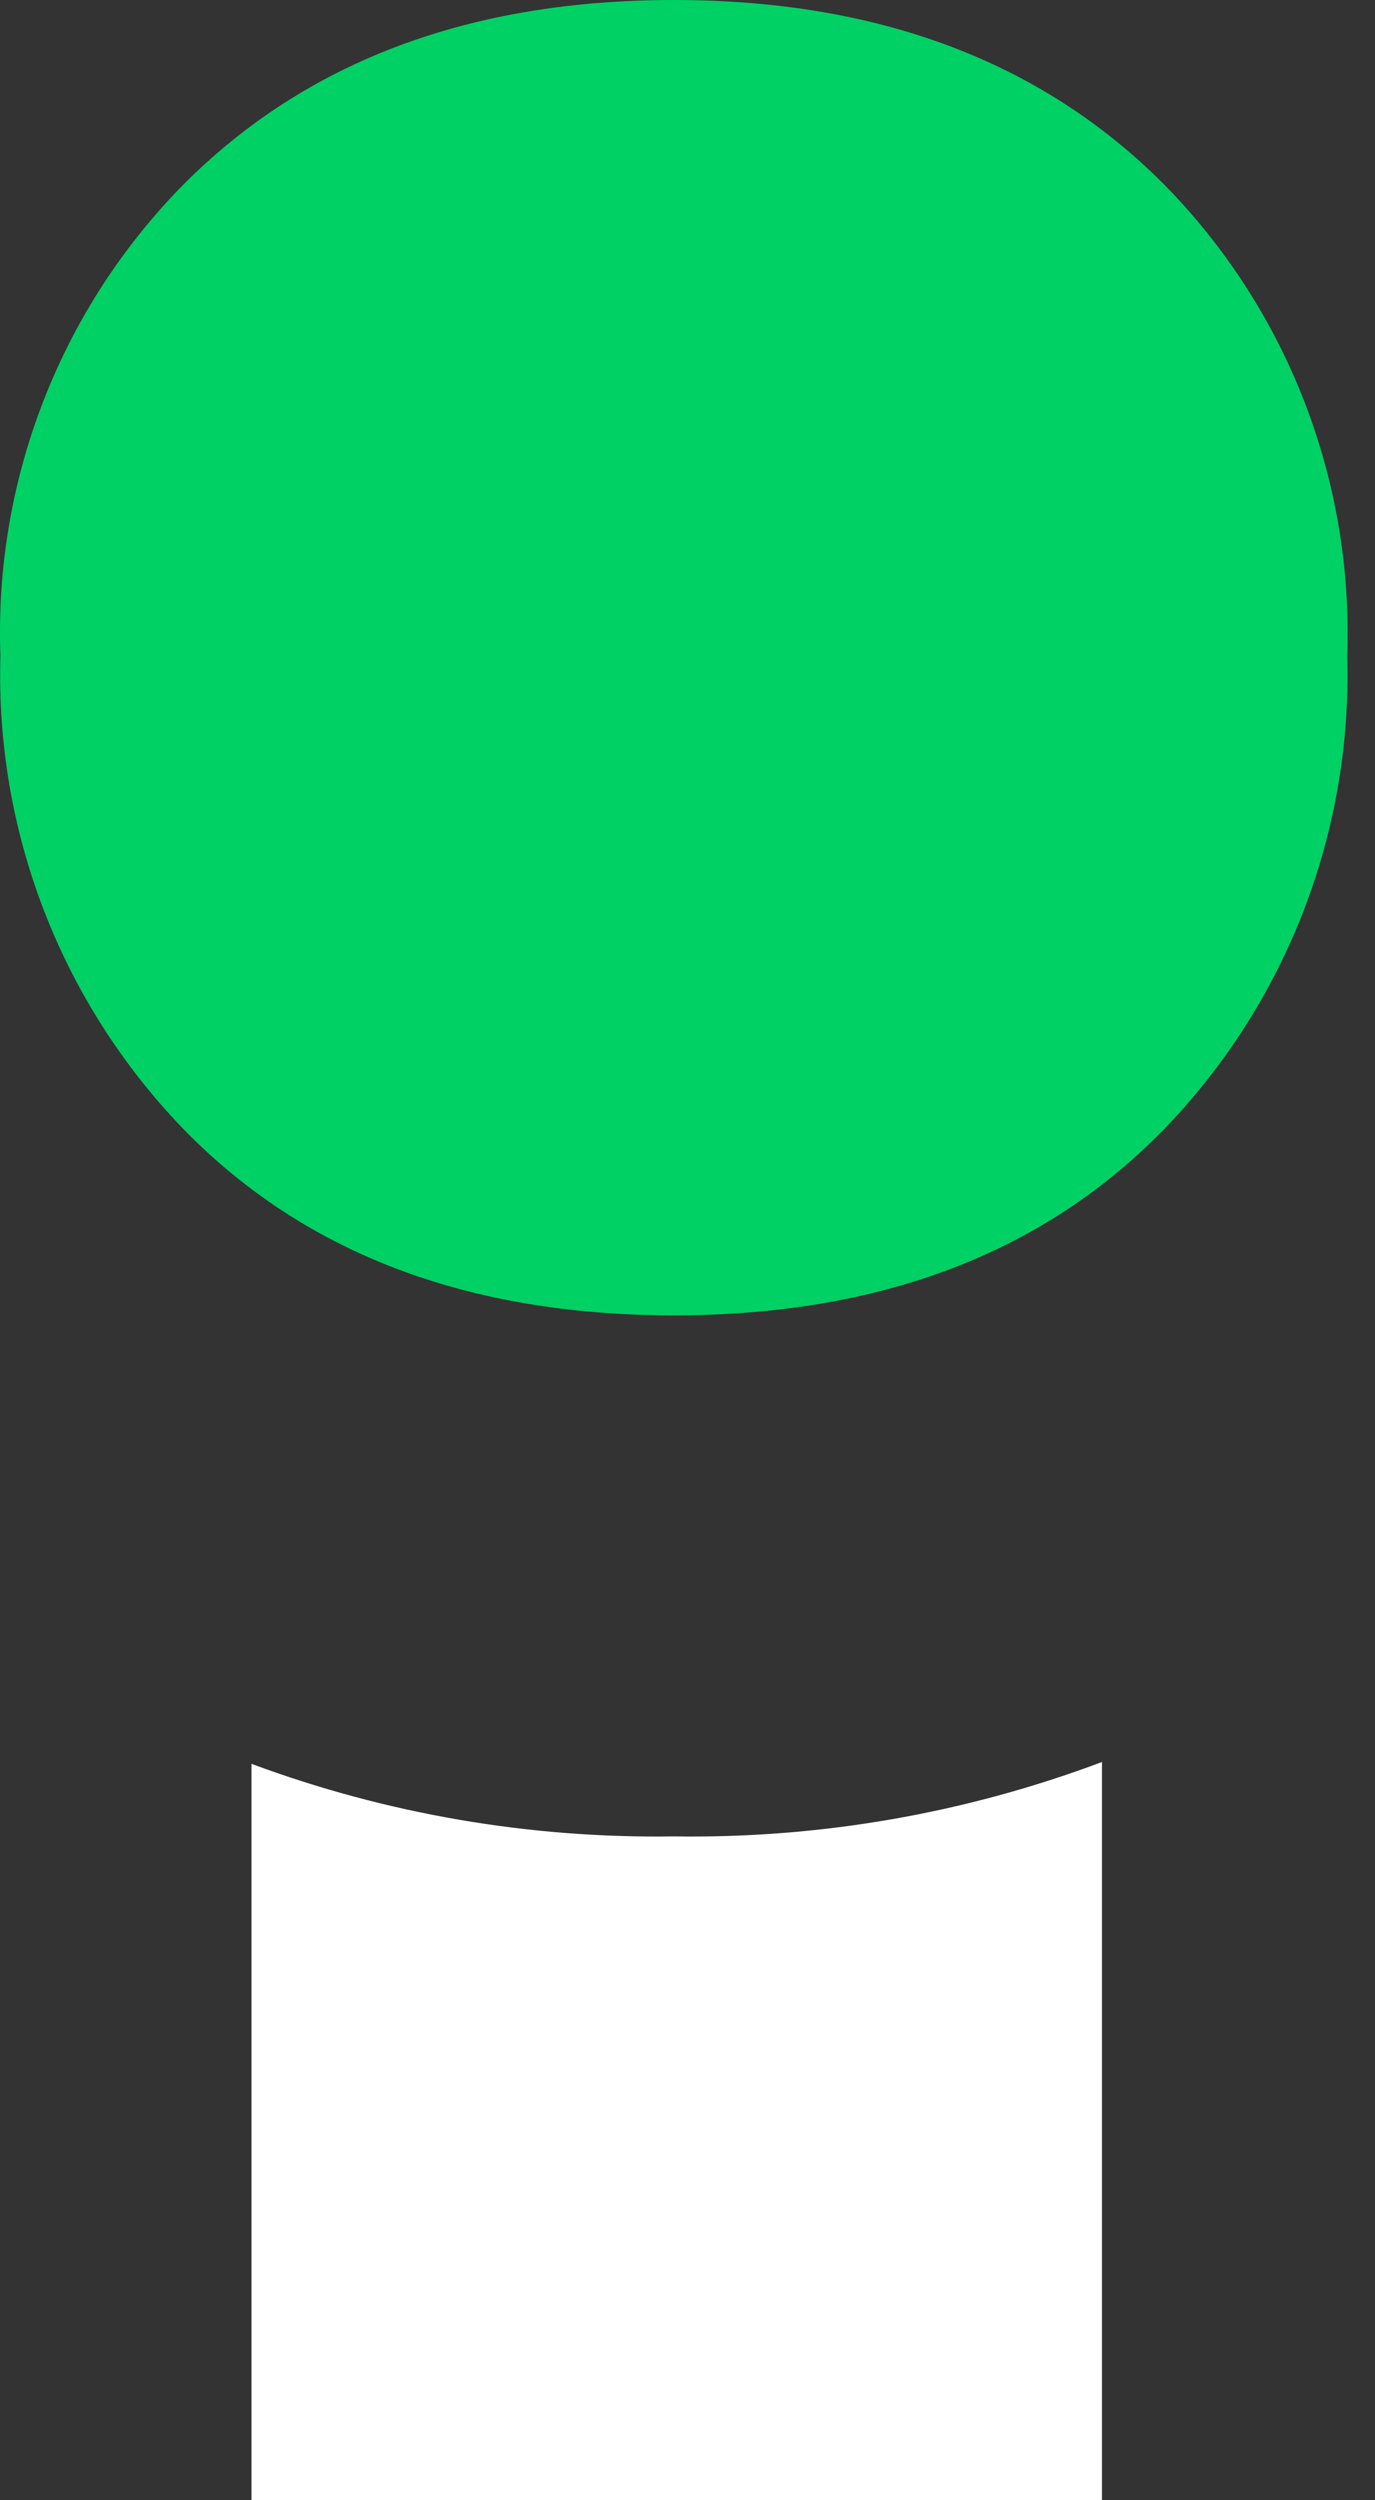 <svg width="33" height="60" viewBox="0 0 33 60" fill="none" xmlns="http://www.w3.org/2000/svg">
<rect x="0" y="0" width="33" height="60" fill="#333333" stroke="none"/>
<path d="M0.01 15.735C-0.066 13.647 0.285 11.566 1.043 9.619C1.8 7.672 2.948 5.901 4.416 4.415C7.354 1.472 11.272 0 16.172 0C21.071 0 24.99 1.472 27.927 4.415C29.393 5.902 30.541 7.674 31.298 9.62C32.056 11.567 32.408 13.647 32.333 15.735C32.396 17.816 32.043 19.889 31.296 21.833C30.548 23.777 29.421 25.552 27.979 27.055C25.077 30.062 21.141 31.565 16.172 31.565C11.203 31.565 7.267 30.062 4.364 27.055C2.923 25.552 1.796 23.777 1.048 21.833C0.3 19.889 -0.052 17.816 0.01 15.735Z" fill="#00D165"/>
<path d="M16.172 44.069C12.714 44.122 9.277 43.532 6.036 42.328L6.036 60H26.447L26.447 42.284C23.164 43.518 19.678 44.123 16.172 44.069Z" fill="white"/>
</svg>
